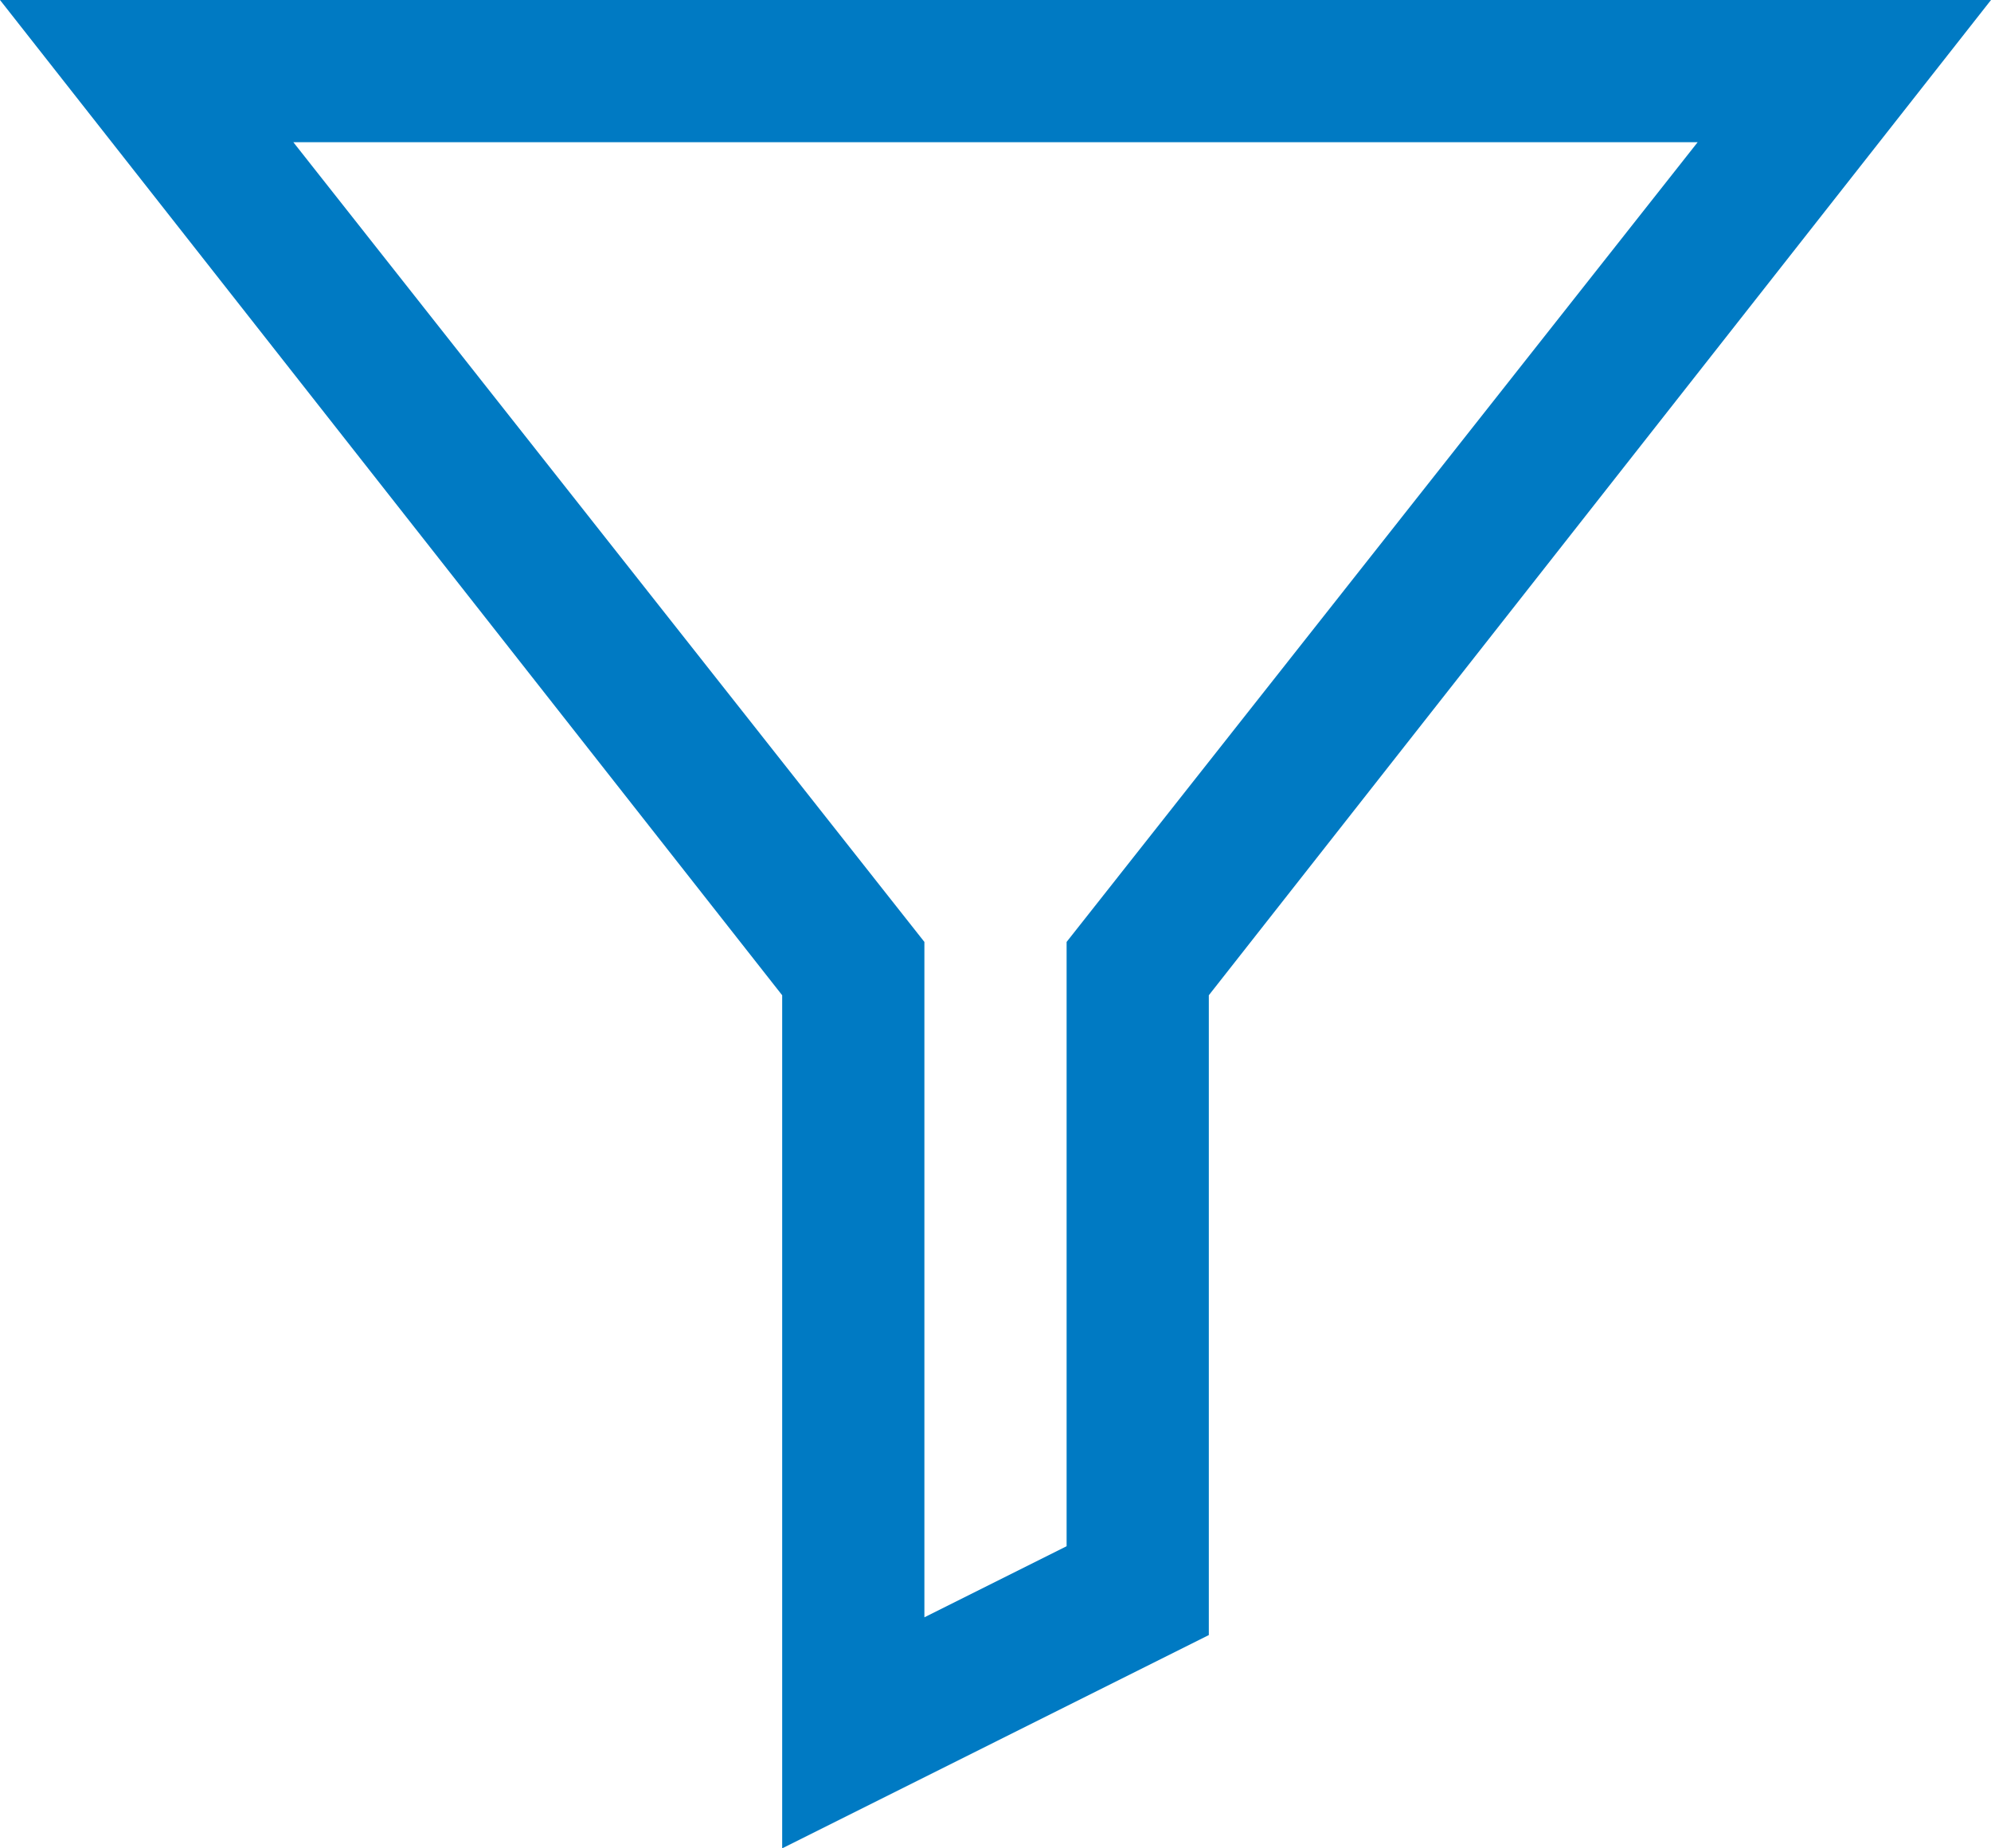 <?xml version="1.0" encoding="utf-8"?>
<!-- Generator: Adobe Illustrator 25.0.0, SVG Export Plug-In . SVG Version: 6.00 Build 0)  -->
<svg version="1.1" id="Livello_1" xmlns="http://www.w3.org/2000/svg" xmlns:xlink="http://www.w3.org/1999/xlink" x="0px" y="0px"
	 viewBox="0 0 22.4 20.8" style="enable-background:new 0 0 22.4 20.8;" xml:space="preserve">
<g id="Open_0100-application_funnel" transform="translate(192 36)">
	<path id="Color-9" style="fill:#007AC3;" d="M-183.2-15.2v-9.6L-192-36h22.4l-8.8,11.2v7.2L-183.2-15.2z M-188.7-34.4l7.1,9v7.6
		l1.6-0.8v-6.8l7.1-9H-188.7z"/>
</g>
</svg>
